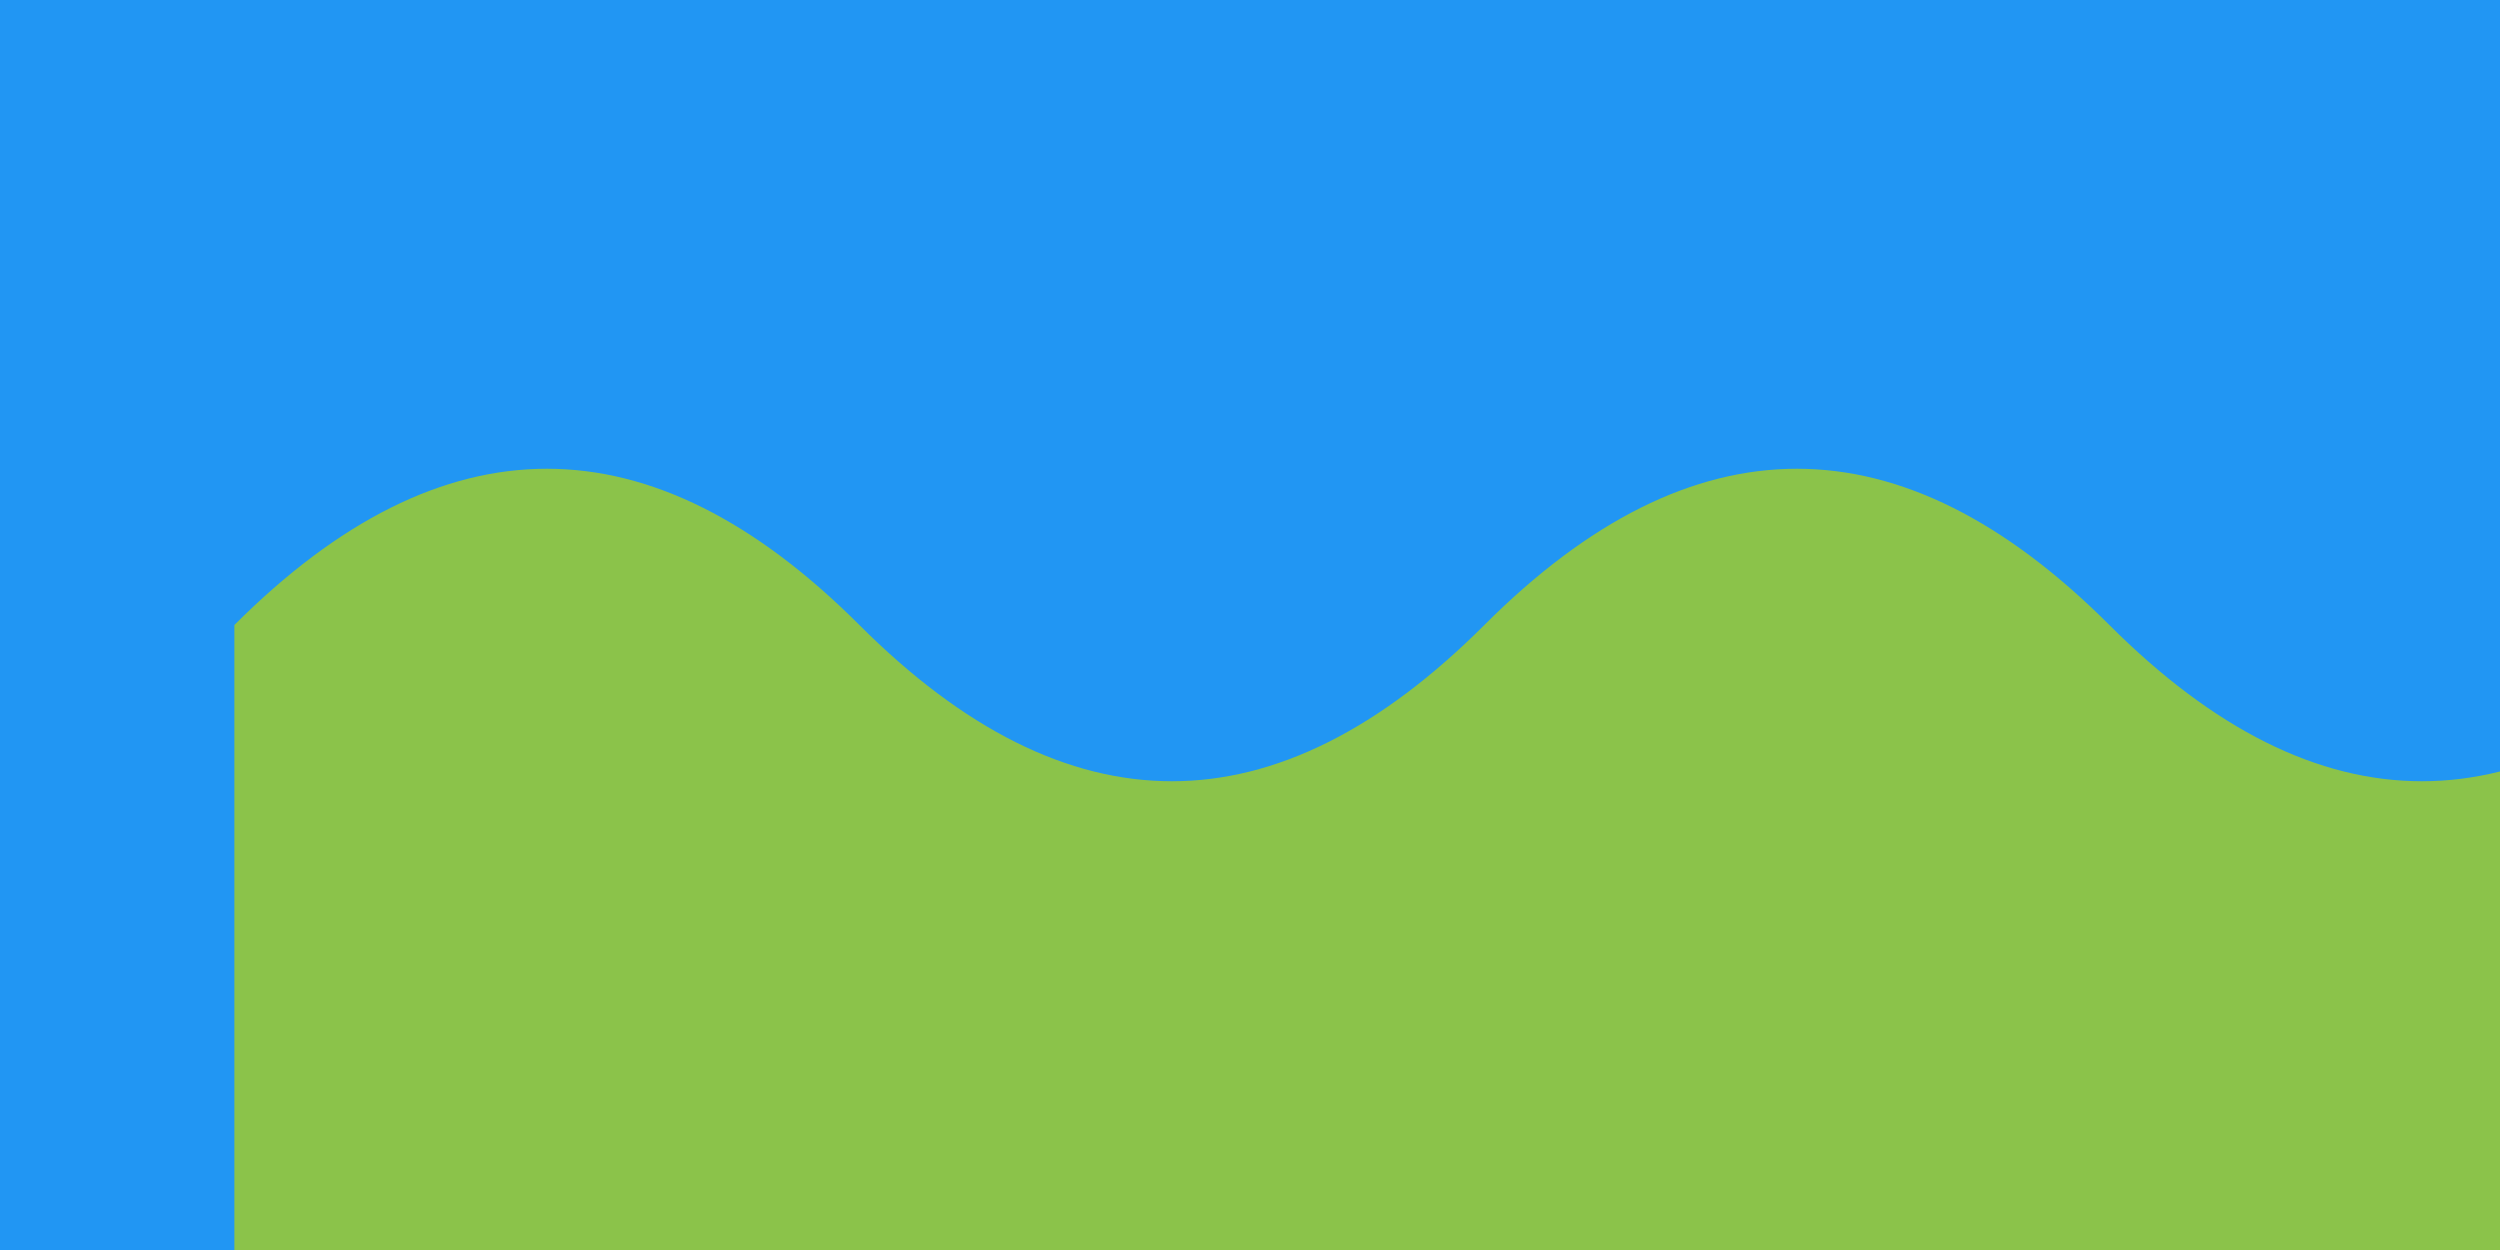 <svg xmlns="http://www.w3.org/2000/svg" viewBox="0 0 800 400">
  <style>
    .land { fill: #8BC34A; }
    .water { fill: #2196F3; }
  </style>
  <rect class="water" width="800" height="400"/>
  <path class="land" d="M75,200 Q175,100 275,200 T475,200 T675,200 T875,200 V400 H75 Z"/>
</svg>